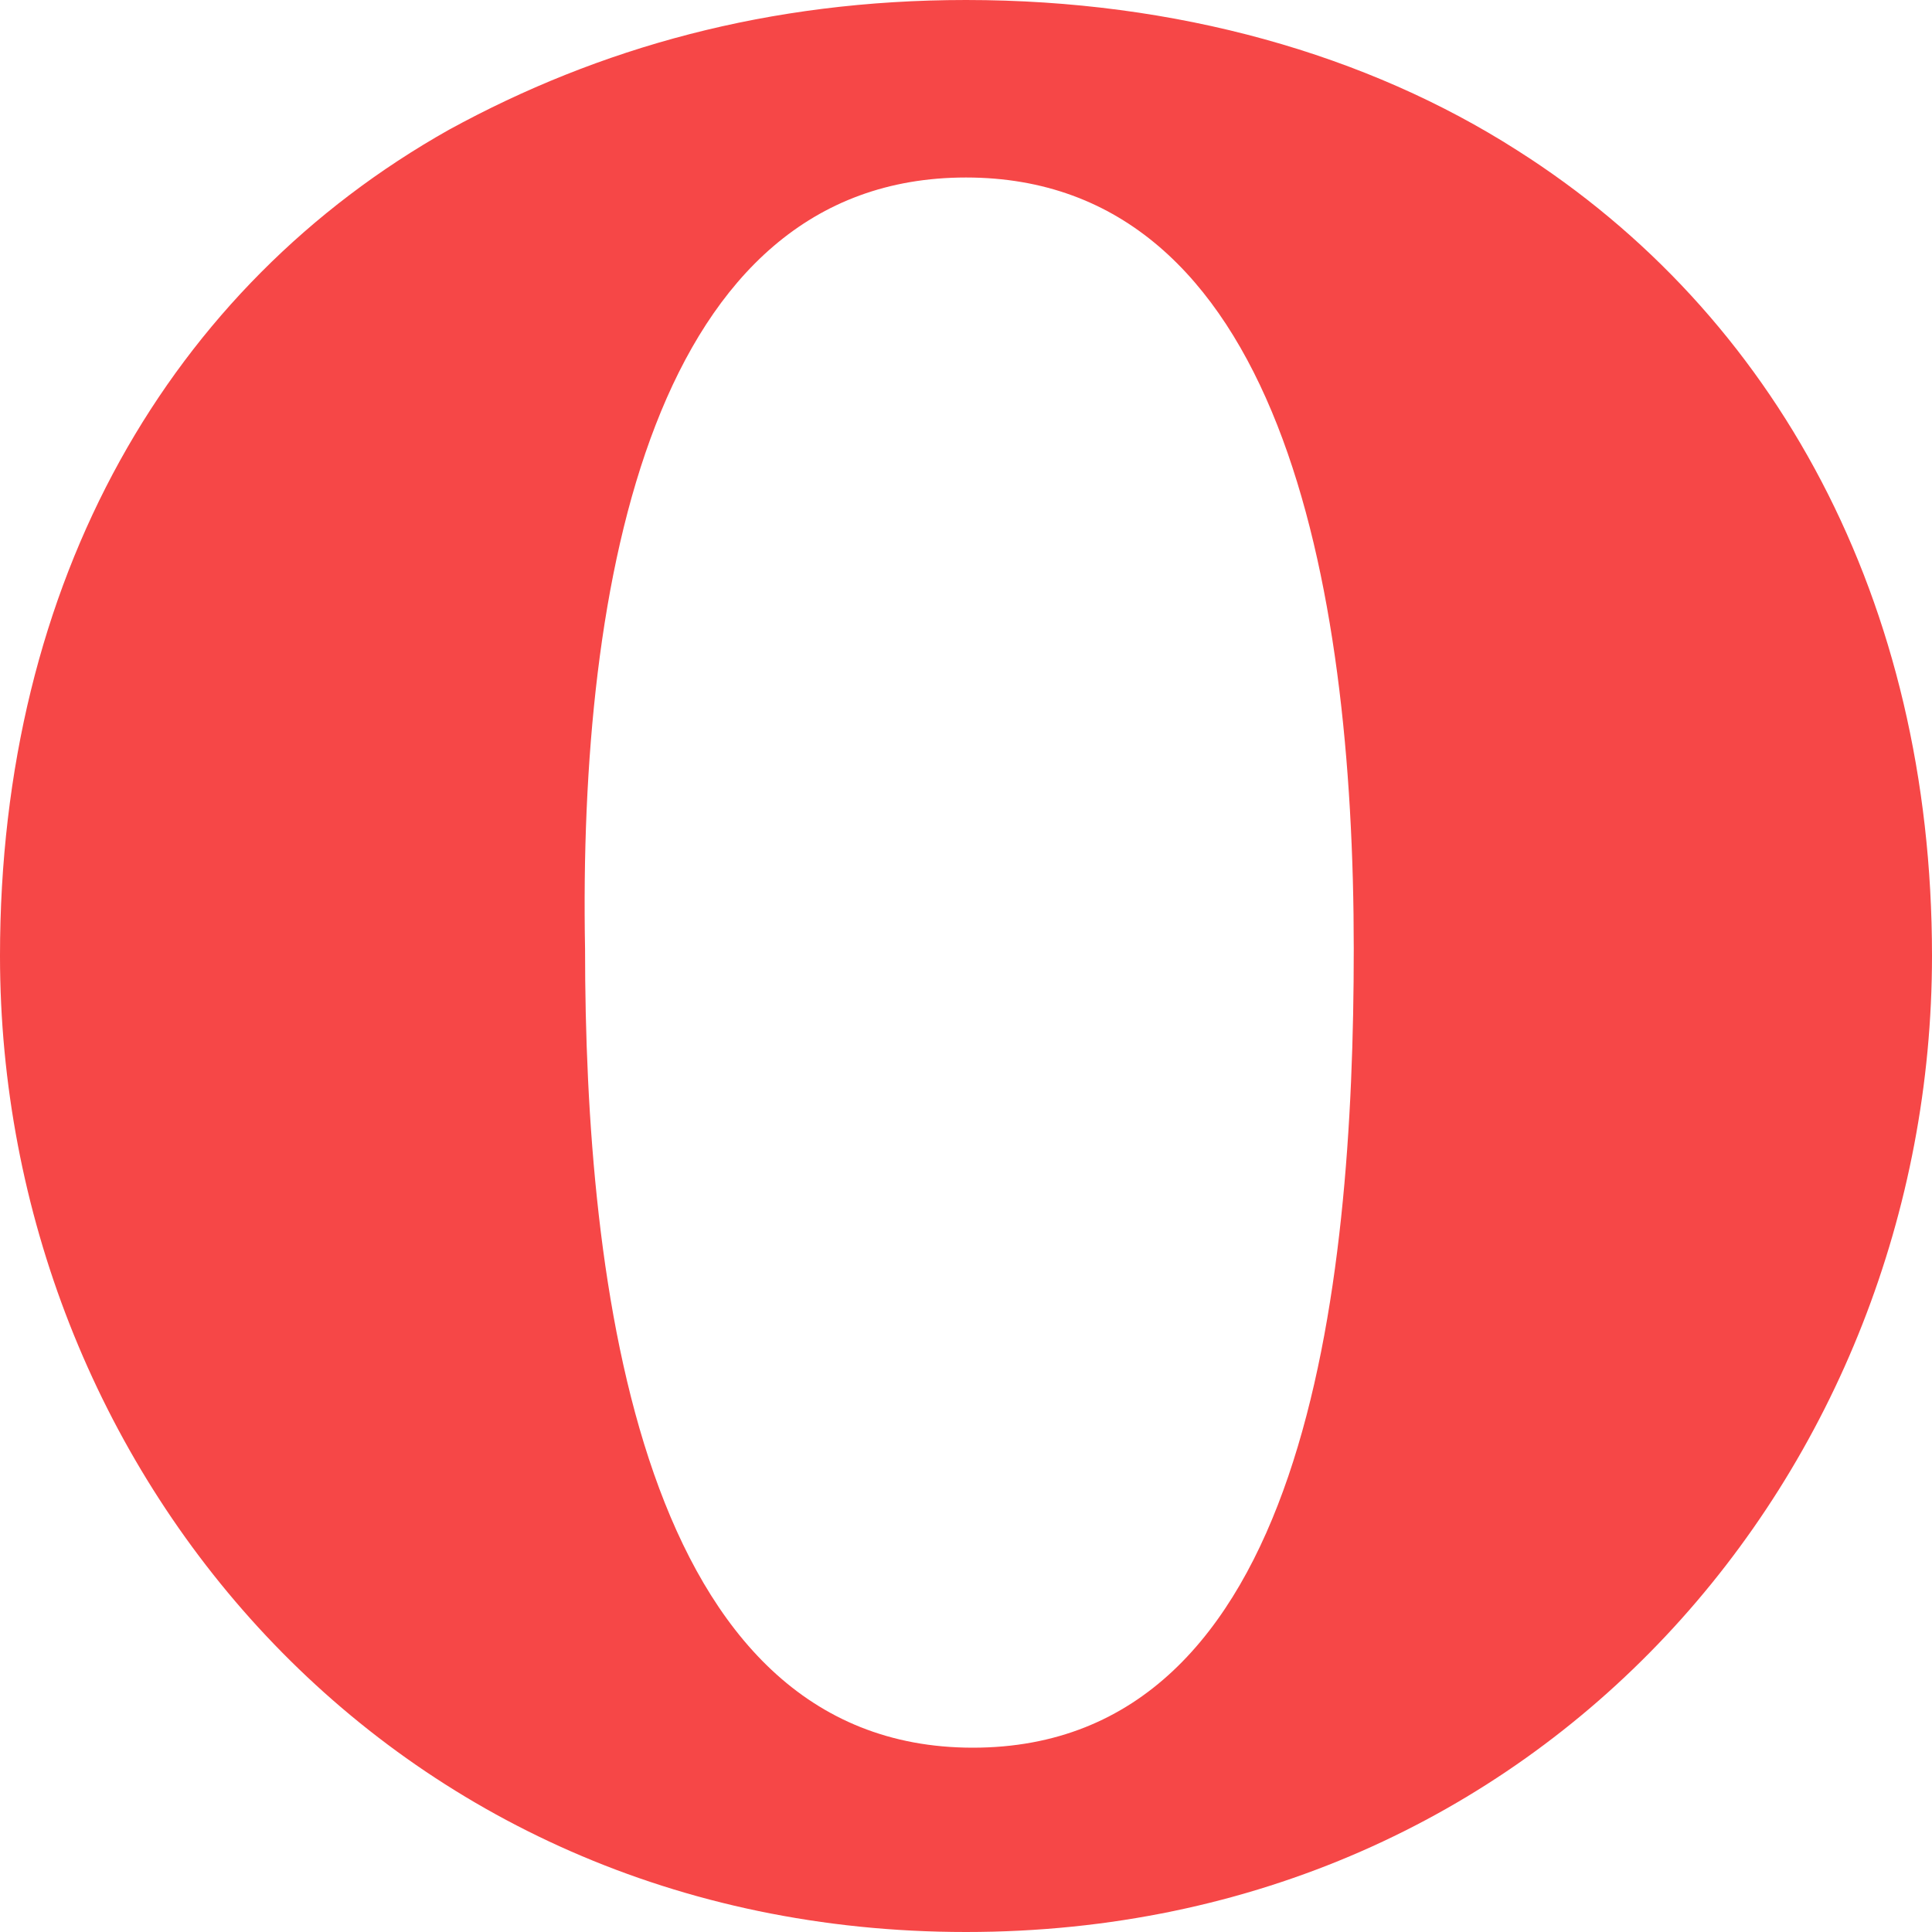 <svg height='40' viewBox='0 0 40 40' width='40' xmlns='http://www.w3.org/2000/svg'><path d='M31.408 3.11C28.31 1.13 24.366 0 20 0c-4.085 0-7.606.99-10.704 2.686C3.52 5.936 0 12.014 0 19.788 0 30.388 8.028 40 20 40s20-9.611 20-20.212c0-7.35-3.24-13.286-8.592-16.678zM20 3.675c6.479 0 8.028 8.34 8.028 15.972 0 7.067-.986 16.537-7.887 16.537-6.902 0-8.028-9.612-8.028-16.537C11.972 12.014 13.52 3.675 20 3.675z' fill='#f64747'/></svg>